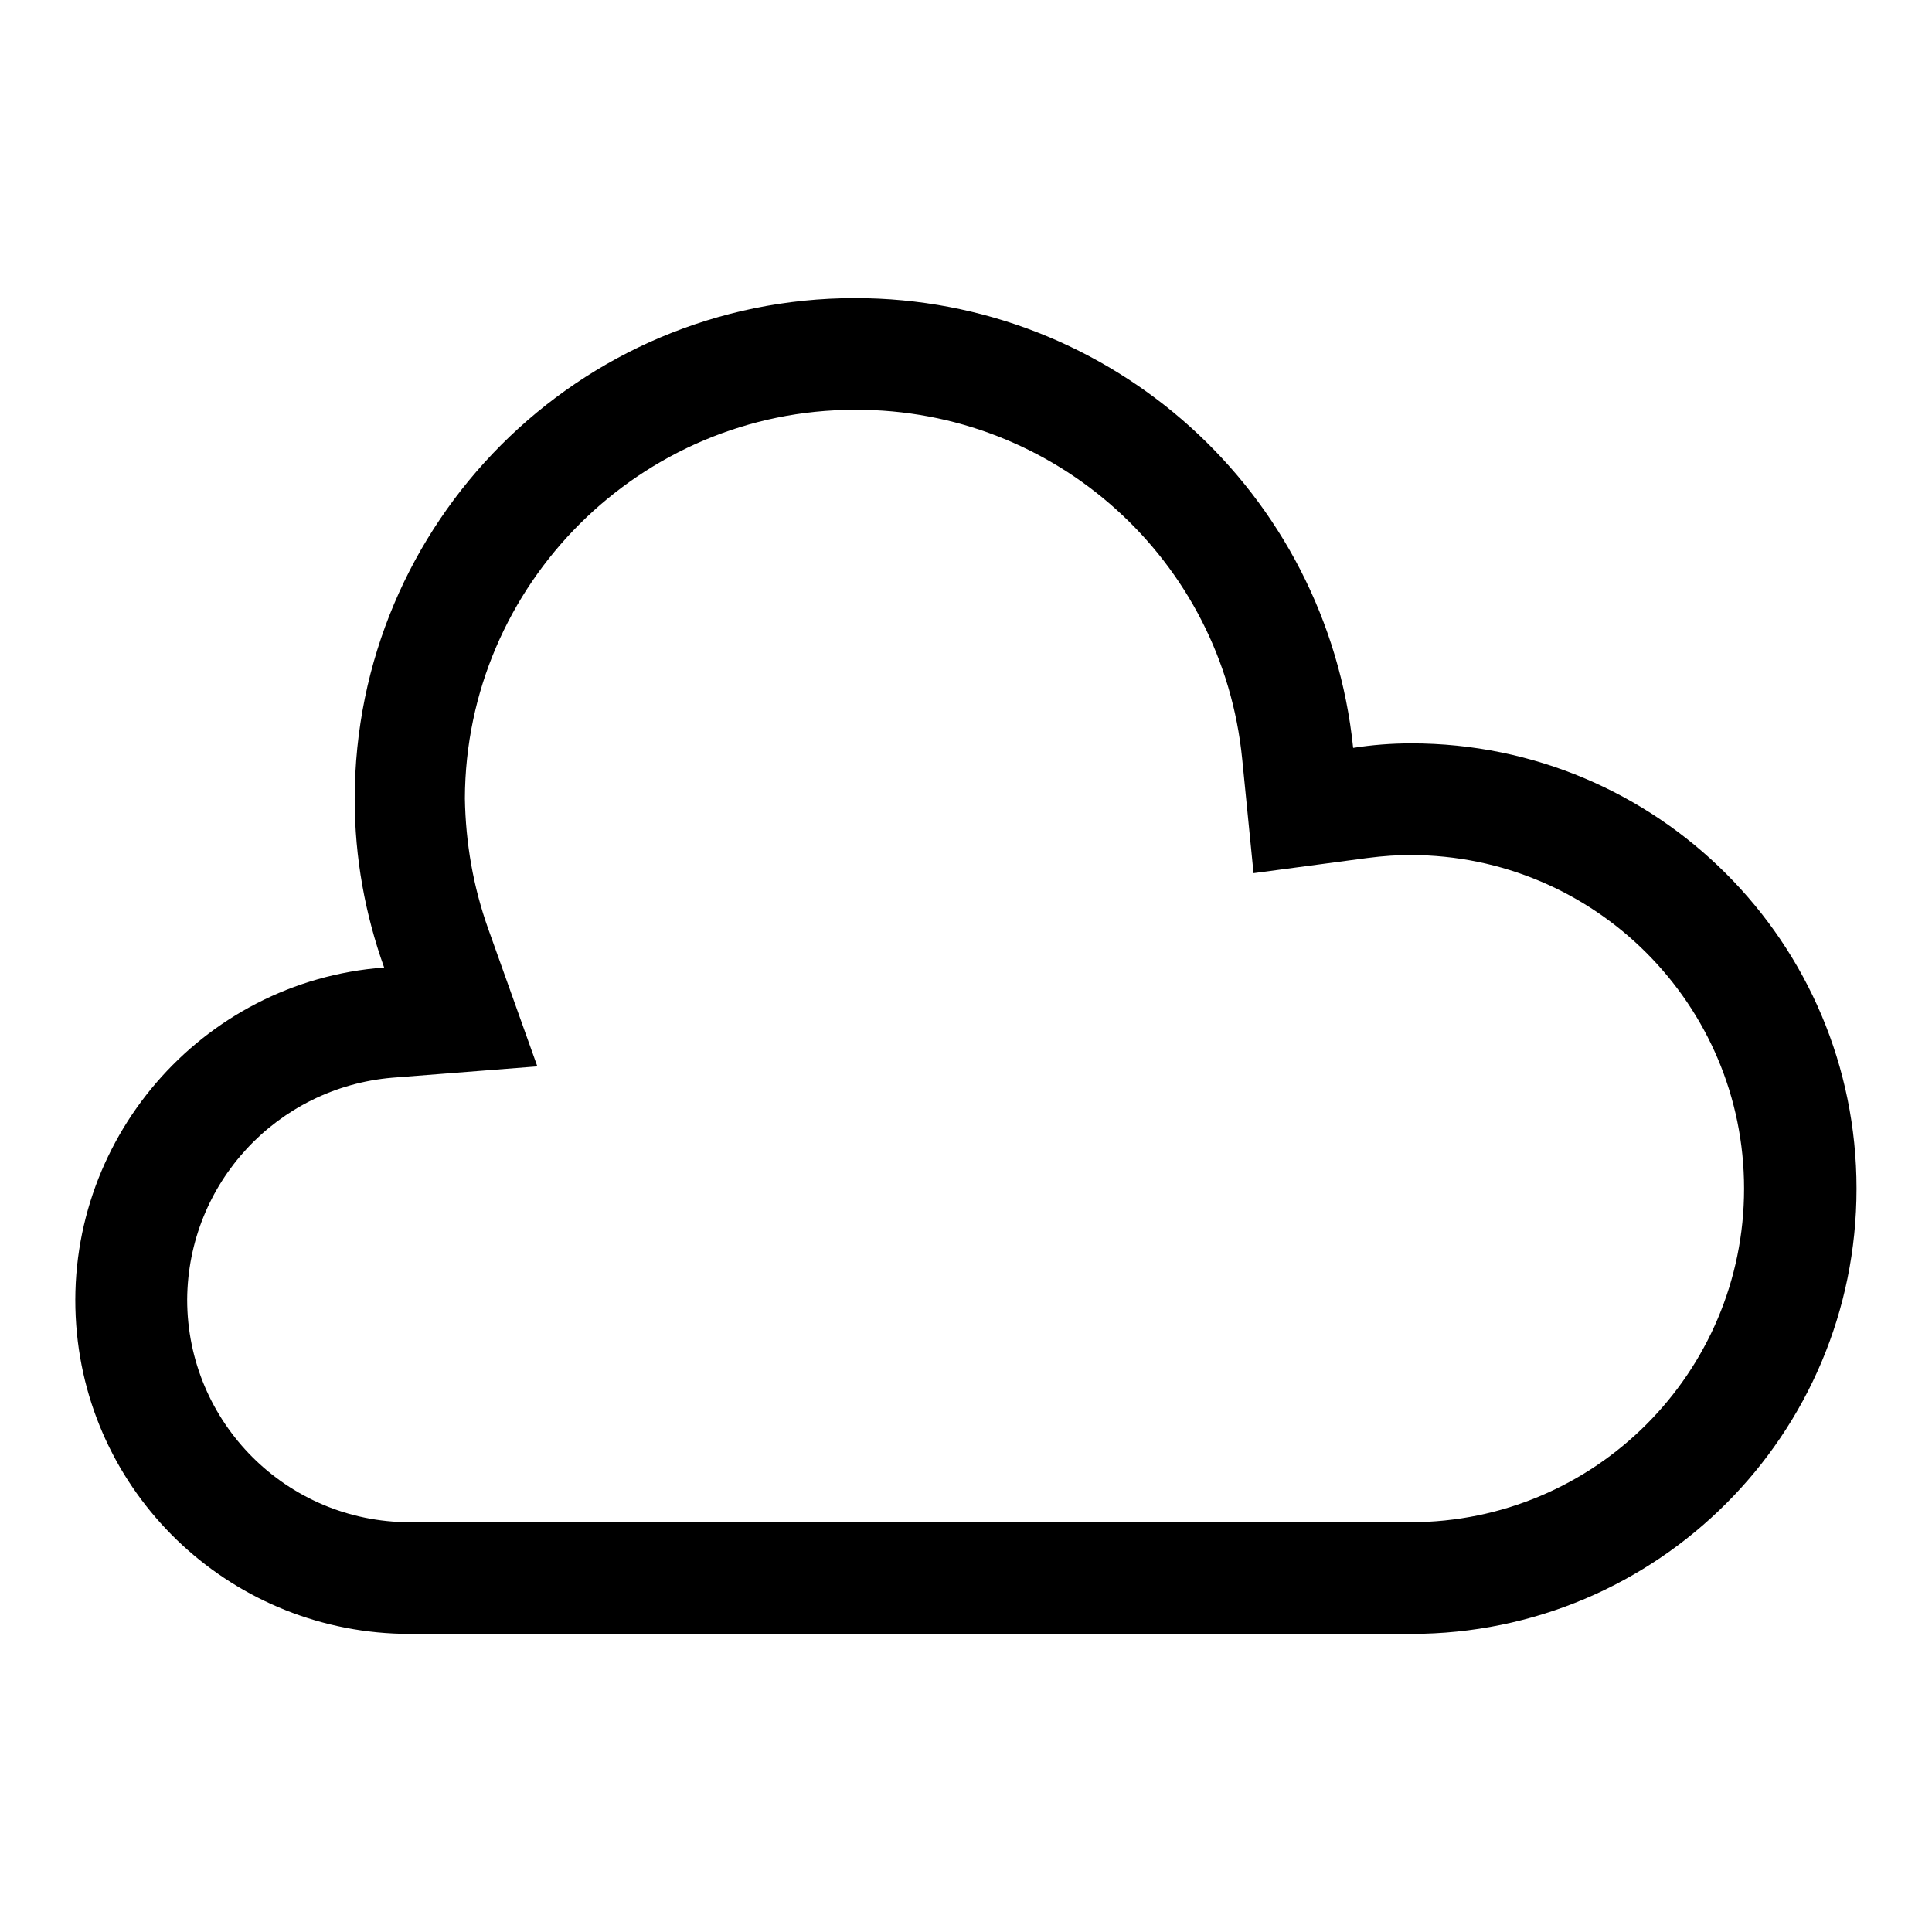 <?xml version="1.0" encoding="utf-8"?>
<!-- Svg Vector Icons : http://www.onlinewebfonts.com/icon -->
<!DOCTYPE svg PUBLIC "-//W3C//DTD SVG 1.1//EN" "http://www.w3.org/Graphics/SVG/1.1/DTD/svg11.dtd">
<svg version="1.1" xmlns="http://www.w3.org/2000/svg" xmlns:xlink="http://www.w3.org/1999/xlink" x="0px" y="0px" viewBox="0 0 256 256" enable-background="new 0 0 256 256" xml:space="preserve">
<g> <path fill="#000000" d="M113.3,39.5C76.7,39.5,47,69.2,47,105.9c0,7.8,1.4,15.3,3.9,22.3c-24.3,1.8-42.6,23.1-40.8,47.4 c1.7,23.1,21,40.9,44.2,40.9H187c32.6,0,59-26.4,59-59c0-32.6-26.4-59-59-59c-2.6,0-5.2,0.2-7.7,0.6 C175.8,65.2,147.3,39.5,113.3,39.5 M113.3,54.3c26.5-0.1,48.7,19.9,51.3,46.3l1.5,15.1l15-2c2.3-0.3,4.1-0.4,5.8-0.4 c24.4,0,44.2,19.8,44.2,44.2s-19.8,44.2-44.2,44.2H54.3c-16.3,0-29.5-13.2-29.5-29.5c0.1-15.4,11.9-28.1,27.2-29.4l19.2-1.5 l-6.5-18.2c-2-5.6-3-11.4-3.1-17.3C61.7,77.4,84.9,54.3,113.3,54.3"/></g>
</svg>